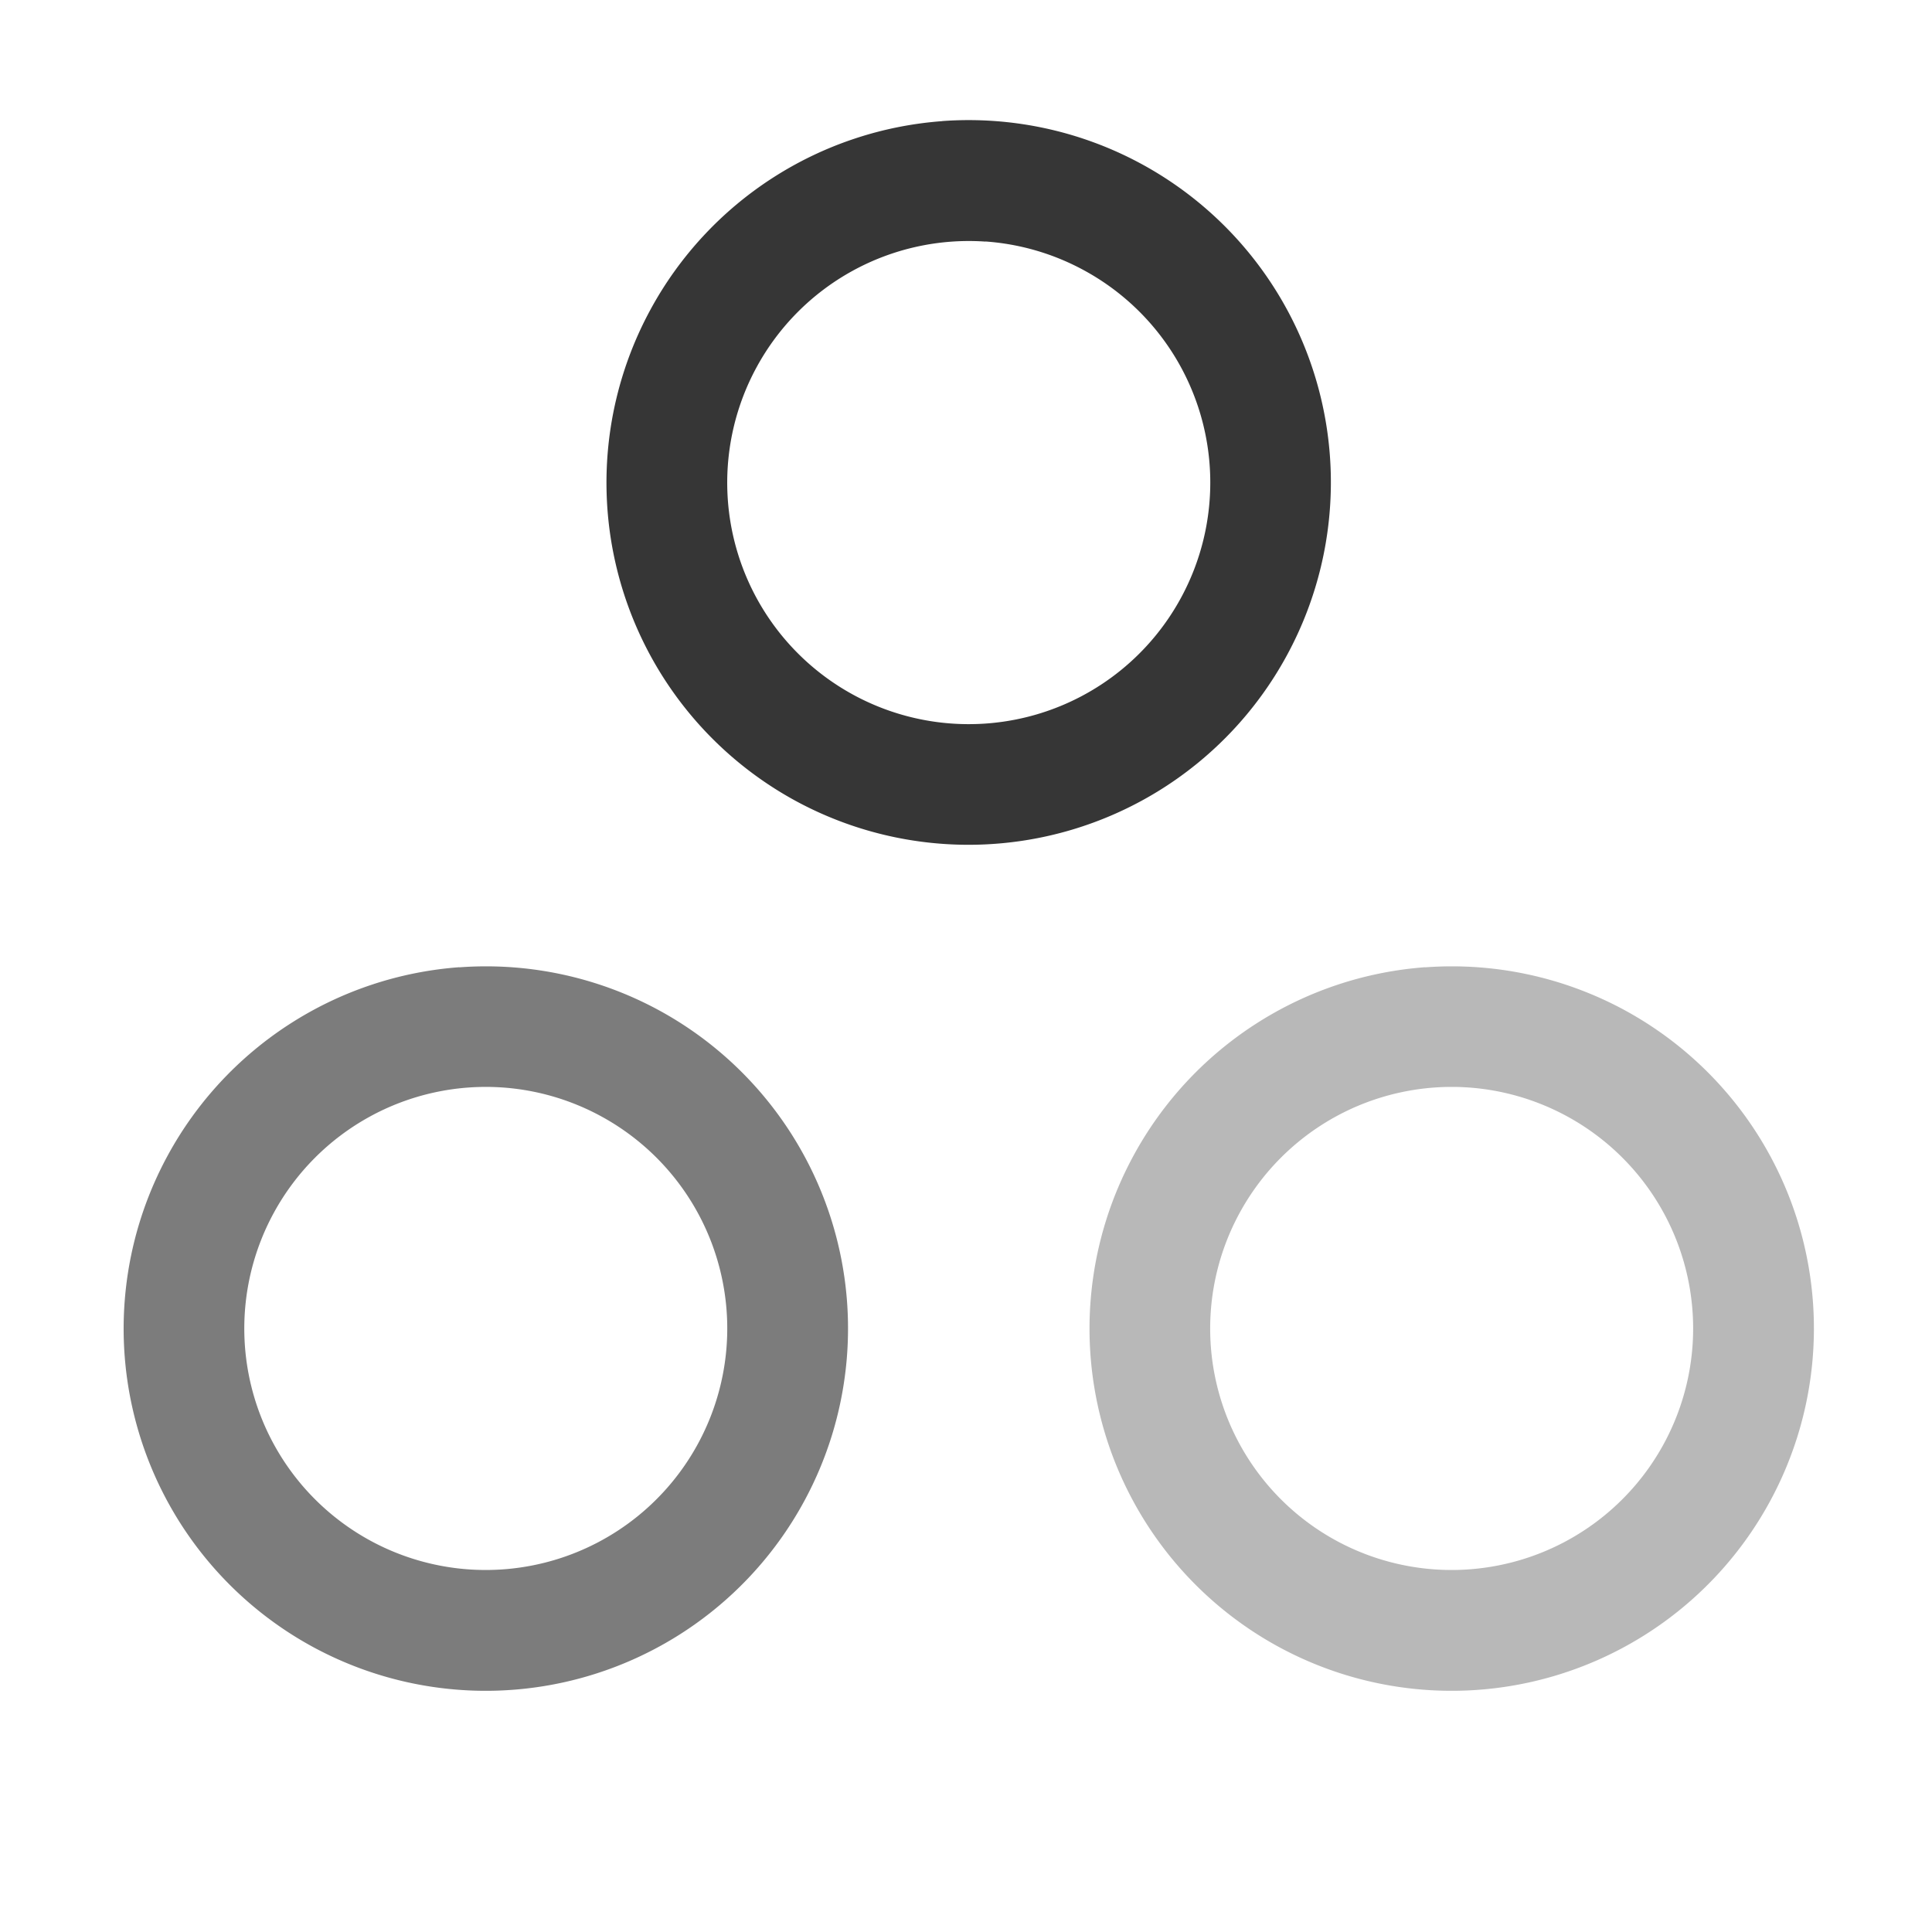 <svg width="16" height="16" version="1.1" xmlns="http://www.w3.org/2000/svg">
 <g transform="translate(-31.976 -220.36)" fill="#363636">
  <path transform="rotate(-61.485)" d="m-175.52 140.63a3 3 31.717 0 0-2.525-1.378 3 3 31.717 0 0-3.001 2.999 3 3 31.717 0 0 3.001 2.999 3 3 31.717 0 0 3.001-2.999 3 3 31.717 0 0-0.476-1.622zm-0.705 0.79a2 2 0 0 1 0.18 0.831 2 2 0 0 1-2.001 2.001 2 2 0 0 1-2-1.999 2 2 0 0 1 2.001-2.001 2 2 0 0 1 1.819 1.168z"/>
  <path d="m35.78 228.37a3 3 45 0 0-2.416 1.561 3 3 45 0 0 1.203 4.068 3 3 45 0 0 4.068-1.205 3 3 45 0 0-1.203-4.068 3 3 45 0 0-1.652-0.355zm0.357 0.996a2 2 0 0 1 0.816 0.238 2 2 0 0 1 0.803 2.713 2 2 0 0 1-2.711 0.803 2 2 0 0 1-0.803-2.713 2 2 0 0 1 1.895-1.041z" opacity=".65"/>
  <path d="m43.779 228.37a3 3 0 0 0-2.416 1.561 3 3 0 0 0 1.203 4.068 3 3 0 0 0 4.068-1.205 3 3 0 0 0-1.203-4.068 3 3 0 0 0-1.652-0.355zm0.357 0.996a2 2 0 0 1 0.816 0.238 2 2 0 0 1 0.803 2.713 2 2 0 0 1-2.711 0.803 2 2 0 0 1-0.803-2.713 2 2 0 0 1 1.895-1.041z" opacity=".35"/>
 </g>
</svg>
